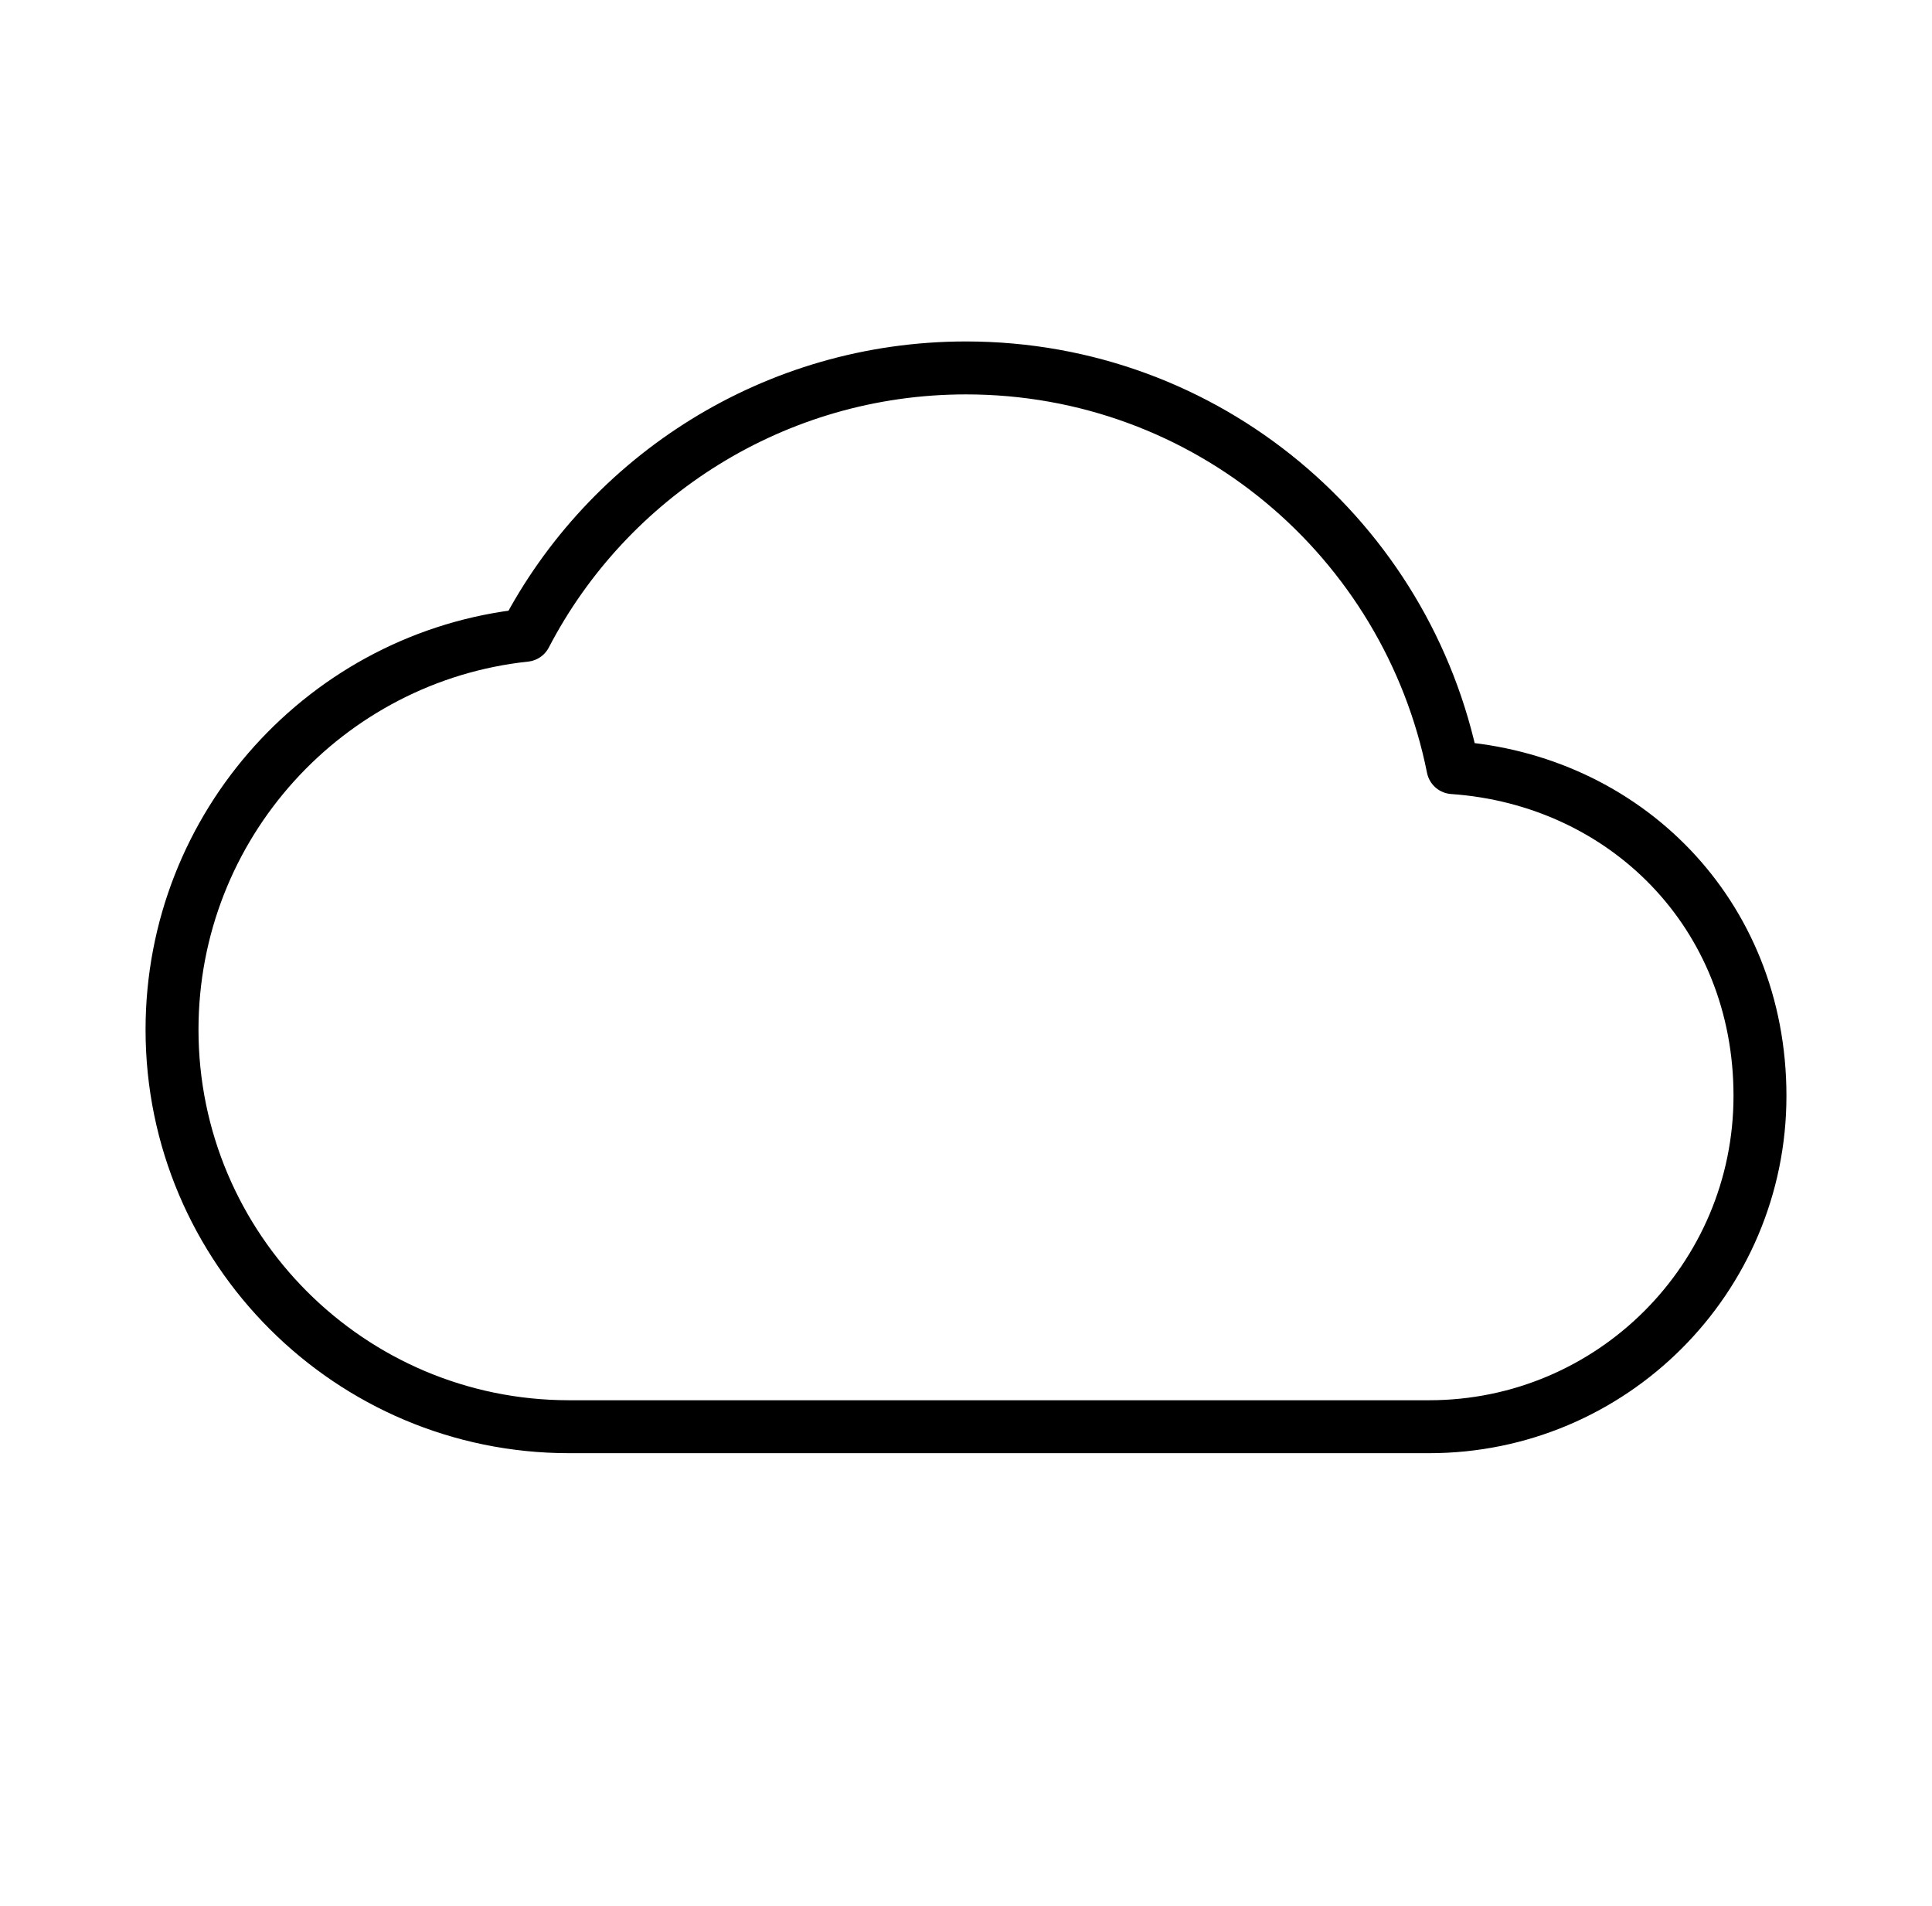 <svg width="73" height="72" viewBox="0 0 73 72" fill="none" xmlns="http://www.w3.org/2000/svg">
<g clip-path="url(#clip0_219_923)">
<path d="M36.5 13.9C29.27 13.9 22.97 18 19.85 24C12.35 24.8 6.5 31.17 6.5 38.9C6.5 47.18 13.23 53.9 21.5 53.9H54C60.9 53.9 66.5 48.3 66.5 41.4C66.5 34.5 61.38 29.45 54.9 29C53.17 20.37 45.6 13.9 36.5 13.9Z" stroke="black" stroke-width="2" stroke-linejoin="round"/>
</g>
<defs>
<clipPath id="clip0_219_923">
<rect width="72" height="72" fill="white" transform="translate(0.5)"/>
</clipPath>
</defs>
</svg>

